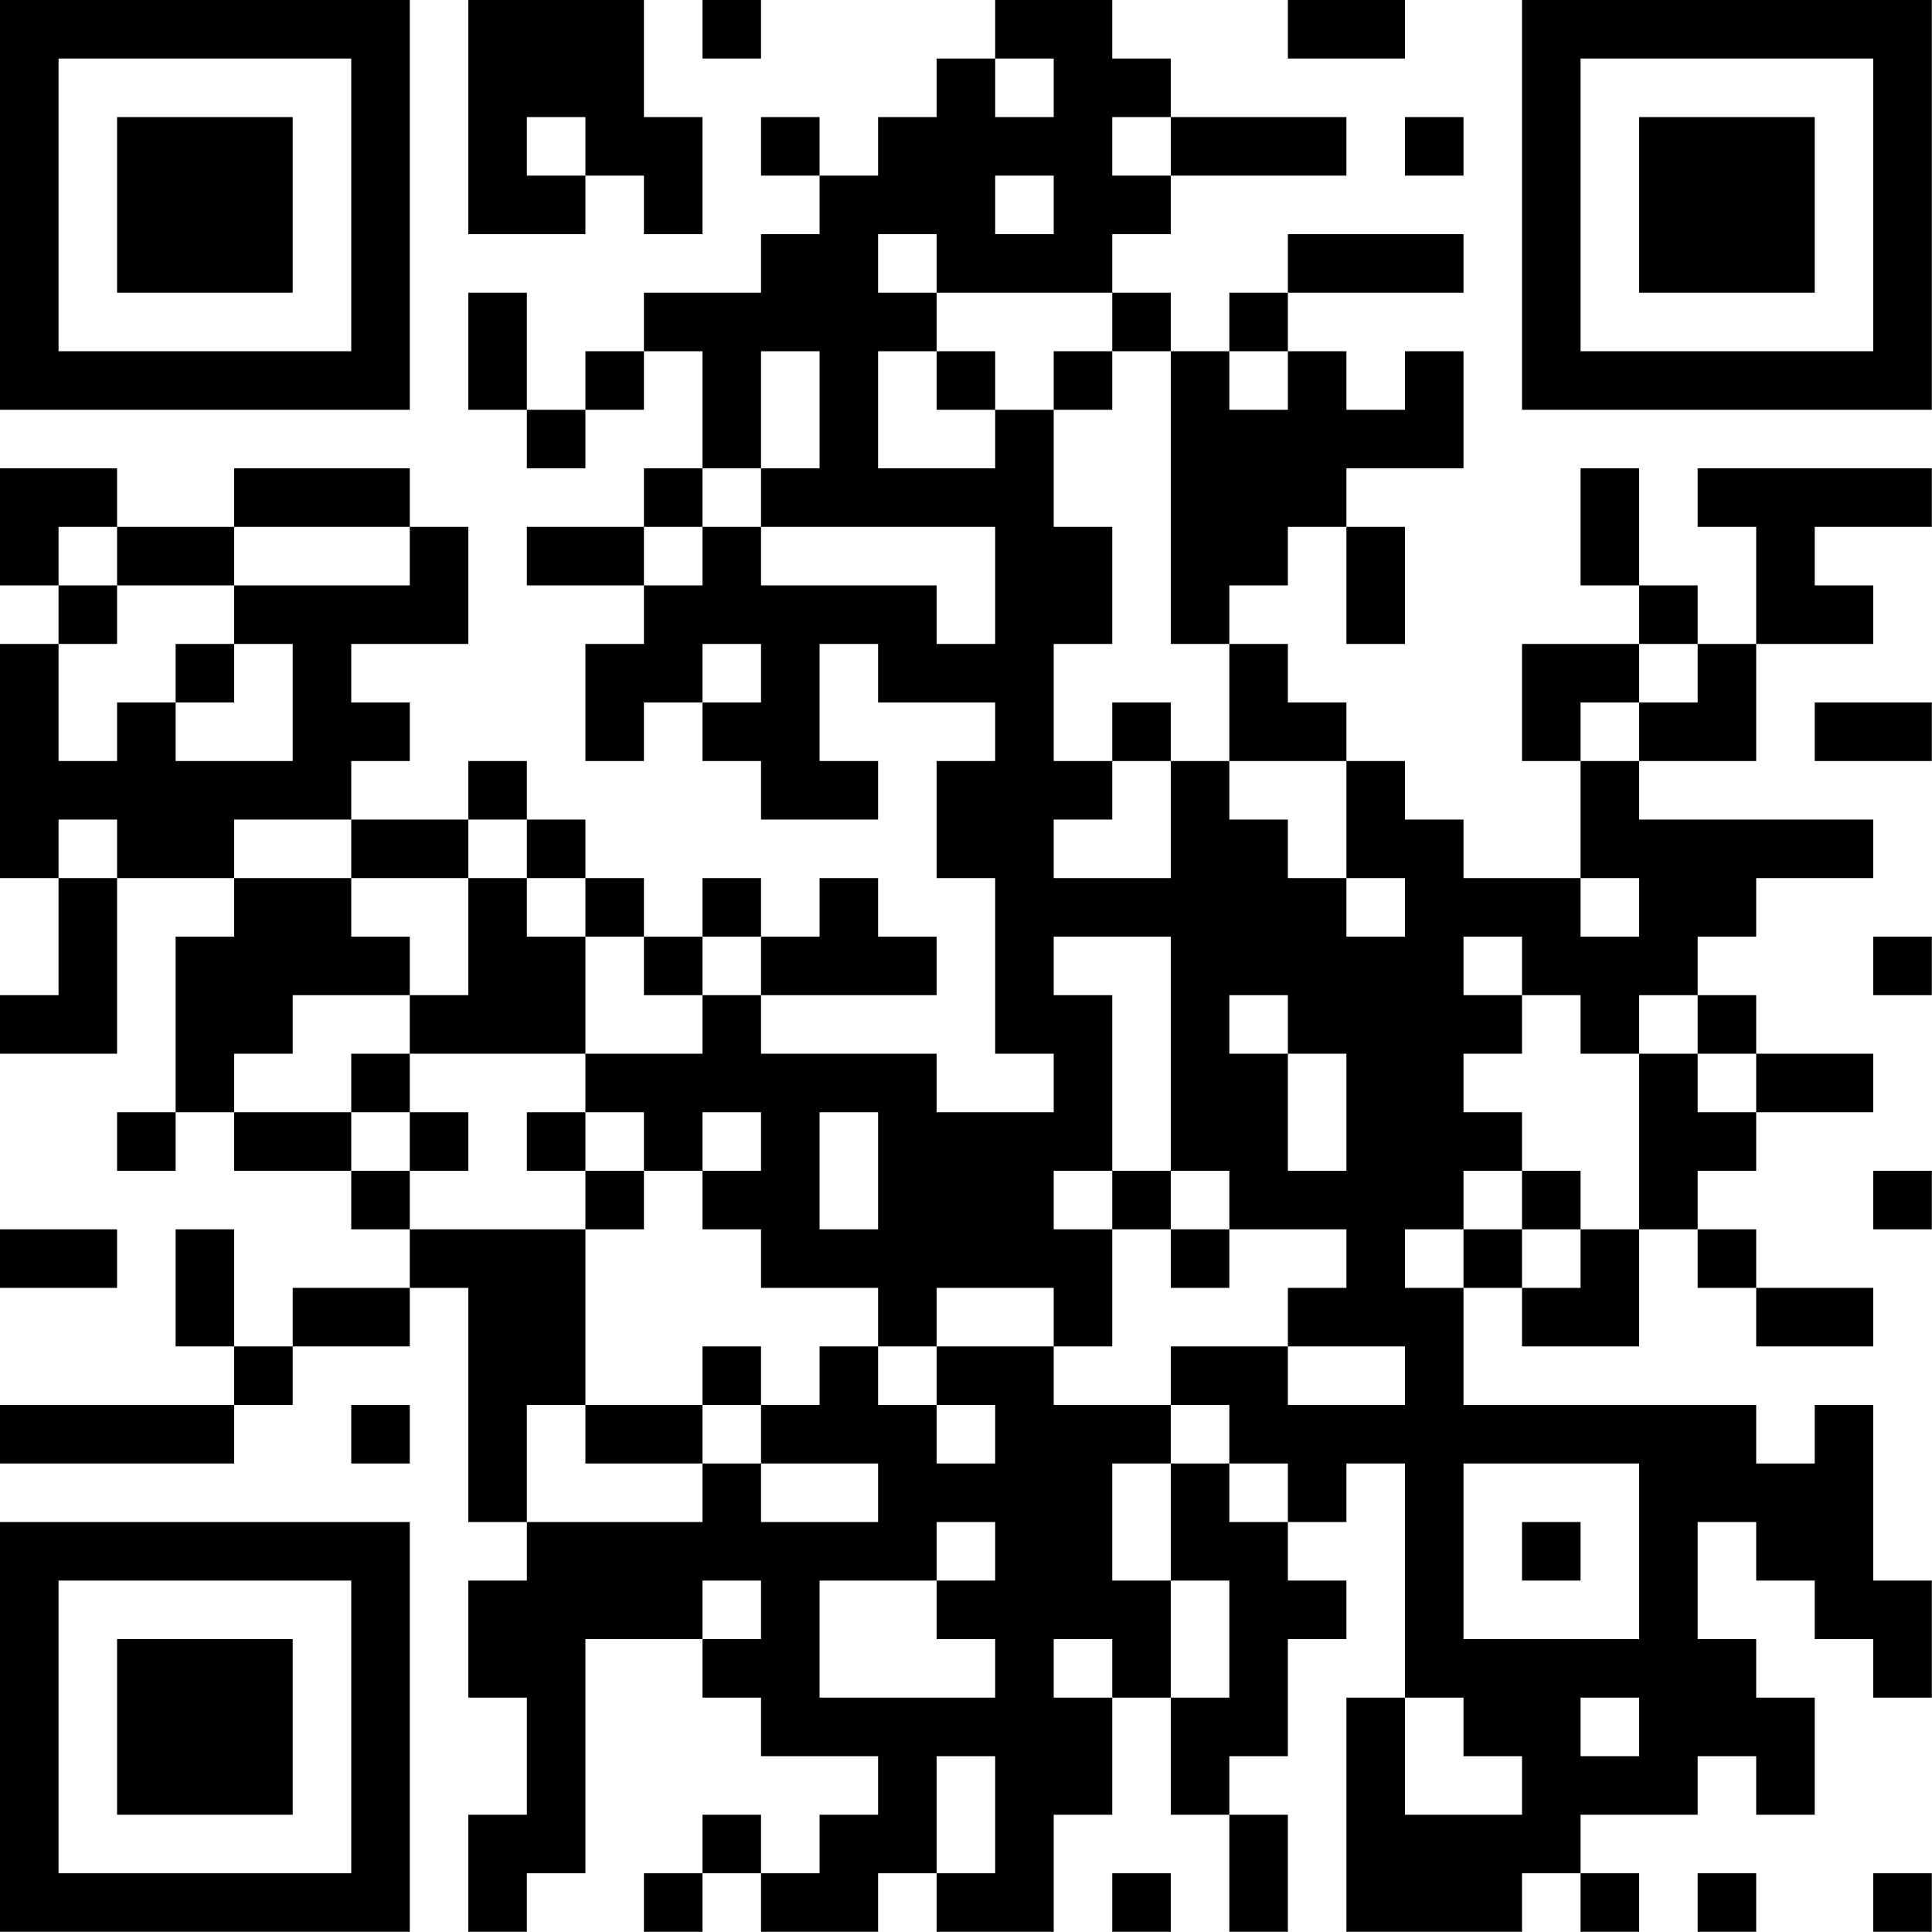 <?xml version="1.0" encoding="UTF-8"?>
<svg xmlns="http://www.w3.org/2000/svg" version="1.1" width="100" height="100" viewBox="0 0 100 100"><rect x="0" y="0" width="100" height="100" fill="#ffffff"/><g transform="scale(3.03)"><g transform="translate(0,0)"><path fill-rule="evenodd" d="M8 0L8 4L10 4L10 3L11 3L11 4L12 4L12 2L11 2L11 0ZM12 0L12 1L13 1L13 0ZM17 0L17 1L16 1L16 2L15 2L15 3L14 3L14 2L13 2L13 3L14 3L14 4L13 4L13 5L11 5L11 6L10 6L10 7L9 7L9 5L8 5L8 7L9 7L9 8L10 8L10 7L11 7L11 6L12 6L12 8L11 8L11 9L9 9L9 10L11 10L11 11L10 11L10 13L11 13L11 12L12 12L12 13L13 13L13 14L15 14L15 13L14 13L14 11L15 11L15 12L17 12L17 13L16 13L16 15L17 15L17 18L18 18L18 19L16 19L16 18L13 18L13 17L16 17L16 16L15 16L15 15L14 15L14 16L13 16L13 15L12 15L12 16L11 16L11 15L10 15L10 14L9 14L9 13L8 13L8 14L6 14L6 13L7 13L7 12L6 12L6 11L8 11L8 9L7 9L7 8L4 8L4 9L2 9L2 8L0 8L0 10L1 10L1 11L0 11L0 15L1 15L1 17L0 17L0 18L2 18L2 15L4 15L4 16L3 16L3 19L2 19L2 20L3 20L3 19L4 19L4 20L6 20L6 21L7 21L7 22L5 22L5 23L4 23L4 21L3 21L3 23L4 23L4 24L0 24L0 25L4 25L4 24L5 24L5 23L7 23L7 22L8 22L8 26L9 26L9 27L8 27L8 29L9 29L9 31L8 31L8 33L9 33L9 32L10 32L10 28L12 28L12 29L13 29L13 30L15 30L15 31L14 31L14 32L13 32L13 31L12 31L12 32L11 32L11 33L12 33L12 32L13 32L13 33L15 33L15 32L16 32L16 33L18 33L18 31L19 31L19 29L20 29L20 31L21 31L21 33L22 33L22 31L21 31L21 30L22 30L22 28L23 28L23 27L22 27L22 26L23 26L23 25L24 25L24 29L23 29L23 33L26 33L26 32L27 32L27 33L28 33L28 32L27 32L27 31L29 31L29 30L30 30L30 31L31 31L31 29L30 29L30 28L29 28L29 26L30 26L30 27L31 27L31 28L32 28L32 29L33 29L33 27L32 27L32 24L31 24L31 25L30 25L30 24L25 24L25 22L26 22L26 23L28 23L28 21L29 21L29 22L30 22L30 23L32 23L32 22L30 22L30 21L29 21L29 20L30 20L30 19L32 19L32 18L30 18L30 17L29 17L29 16L30 16L30 15L32 15L32 14L28 14L28 13L30 13L30 11L32 11L32 10L31 10L31 9L33 9L33 8L29 8L29 9L30 9L30 11L29 11L29 10L28 10L28 8L27 8L27 10L28 10L28 11L26 11L26 13L27 13L27 15L25 15L25 14L24 14L24 13L23 13L23 12L22 12L22 11L21 11L21 10L22 10L22 9L23 9L23 11L24 11L24 9L23 9L23 8L25 8L25 6L24 6L24 7L23 7L23 6L22 6L22 5L25 5L25 4L22 4L22 5L21 5L21 6L20 6L20 5L19 5L19 4L20 4L20 3L23 3L23 2L20 2L20 1L19 1L19 0ZM22 0L22 1L24 1L24 0ZM17 1L17 2L18 2L18 1ZM9 2L9 3L10 3L10 2ZM19 2L19 3L20 3L20 2ZM24 2L24 3L25 3L25 2ZM17 3L17 4L18 4L18 3ZM15 4L15 5L16 5L16 6L15 6L15 8L17 8L17 7L18 7L18 9L19 9L19 11L18 11L18 13L19 13L19 14L18 14L18 15L20 15L20 13L21 13L21 14L22 14L22 15L23 15L23 16L24 16L24 15L23 15L23 13L21 13L21 11L20 11L20 6L19 6L19 5L16 5L16 4ZM13 6L13 8L12 8L12 9L11 9L11 10L12 10L12 9L13 9L13 10L16 10L16 11L17 11L17 9L13 9L13 8L14 8L14 6ZM16 6L16 7L17 7L17 6ZM18 6L18 7L19 7L19 6ZM21 6L21 7L22 7L22 6ZM1 9L1 10L2 10L2 11L1 11L1 13L2 13L2 12L3 12L3 13L5 13L5 11L4 11L4 10L7 10L7 9L4 9L4 10L2 10L2 9ZM3 11L3 12L4 12L4 11ZM12 11L12 12L13 12L13 11ZM28 11L28 12L27 12L27 13L28 13L28 12L29 12L29 11ZM19 12L19 13L20 13L20 12ZM31 12L31 13L33 13L33 12ZM1 14L1 15L2 15L2 14ZM4 14L4 15L6 15L6 16L7 16L7 17L5 17L5 18L4 18L4 19L6 19L6 20L7 20L7 21L10 21L10 24L9 24L9 26L12 26L12 25L13 25L13 26L15 26L15 25L13 25L13 24L14 24L14 23L15 23L15 24L16 24L16 25L17 25L17 24L16 24L16 23L18 23L18 24L20 24L20 25L19 25L19 27L20 27L20 29L21 29L21 27L20 27L20 25L21 25L21 26L22 26L22 25L21 25L21 24L20 24L20 23L22 23L22 24L24 24L24 23L22 23L22 22L23 22L23 21L21 21L21 20L20 20L20 16L18 16L18 17L19 17L19 20L18 20L18 21L19 21L19 23L18 23L18 22L16 22L16 23L15 23L15 22L13 22L13 21L12 21L12 20L13 20L13 19L12 19L12 20L11 20L11 19L10 19L10 18L12 18L12 17L13 17L13 16L12 16L12 17L11 17L11 16L10 16L10 15L9 15L9 14L8 14L8 15L6 15L6 14ZM8 15L8 17L7 17L7 18L6 18L6 19L7 19L7 20L8 20L8 19L7 19L7 18L10 18L10 16L9 16L9 15ZM27 15L27 16L28 16L28 15ZM25 16L25 17L26 17L26 18L25 18L25 19L26 19L26 20L25 20L25 21L24 21L24 22L25 22L25 21L26 21L26 22L27 22L27 21L28 21L28 18L29 18L29 19L30 19L30 18L29 18L29 17L28 17L28 18L27 18L27 17L26 17L26 16ZM32 16L32 17L33 17L33 16ZM21 17L21 18L22 18L22 20L23 20L23 18L22 18L22 17ZM9 19L9 20L10 20L10 21L11 21L11 20L10 20L10 19ZM14 19L14 21L15 21L15 19ZM19 20L19 21L20 21L20 22L21 22L21 21L20 21L20 20ZM26 20L26 21L27 21L27 20ZM32 20L32 21L33 21L33 20ZM0 21L0 22L2 22L2 21ZM12 23L12 24L10 24L10 25L12 25L12 24L13 24L13 23ZM6 24L6 25L7 25L7 24ZM25 25L25 28L28 28L28 25ZM16 26L16 27L14 27L14 29L17 29L17 28L16 28L16 27L17 27L17 26ZM26 26L26 27L27 27L27 26ZM12 27L12 28L13 28L13 27ZM18 28L18 29L19 29L19 28ZM24 29L24 31L26 31L26 30L25 30L25 29ZM27 29L27 30L28 30L28 29ZM16 30L16 32L17 32L17 30ZM19 32L19 33L20 33L20 32ZM29 32L29 33L30 33L30 32ZM32 32L32 33L33 33L33 32ZM0 0L0 7L7 7L7 0ZM1 1L1 6L6 6L6 1ZM2 2L2 5L5 5L5 2ZM26 0L26 7L33 7L33 0ZM27 1L27 6L32 6L32 1ZM28 2L28 5L31 5L31 2ZM0 26L0 33L7 33L7 26ZM1 27L1 32L6 32L6 27ZM2 28L2 31L5 31L5 28Z" fill="#000000"/></g></g></svg>
